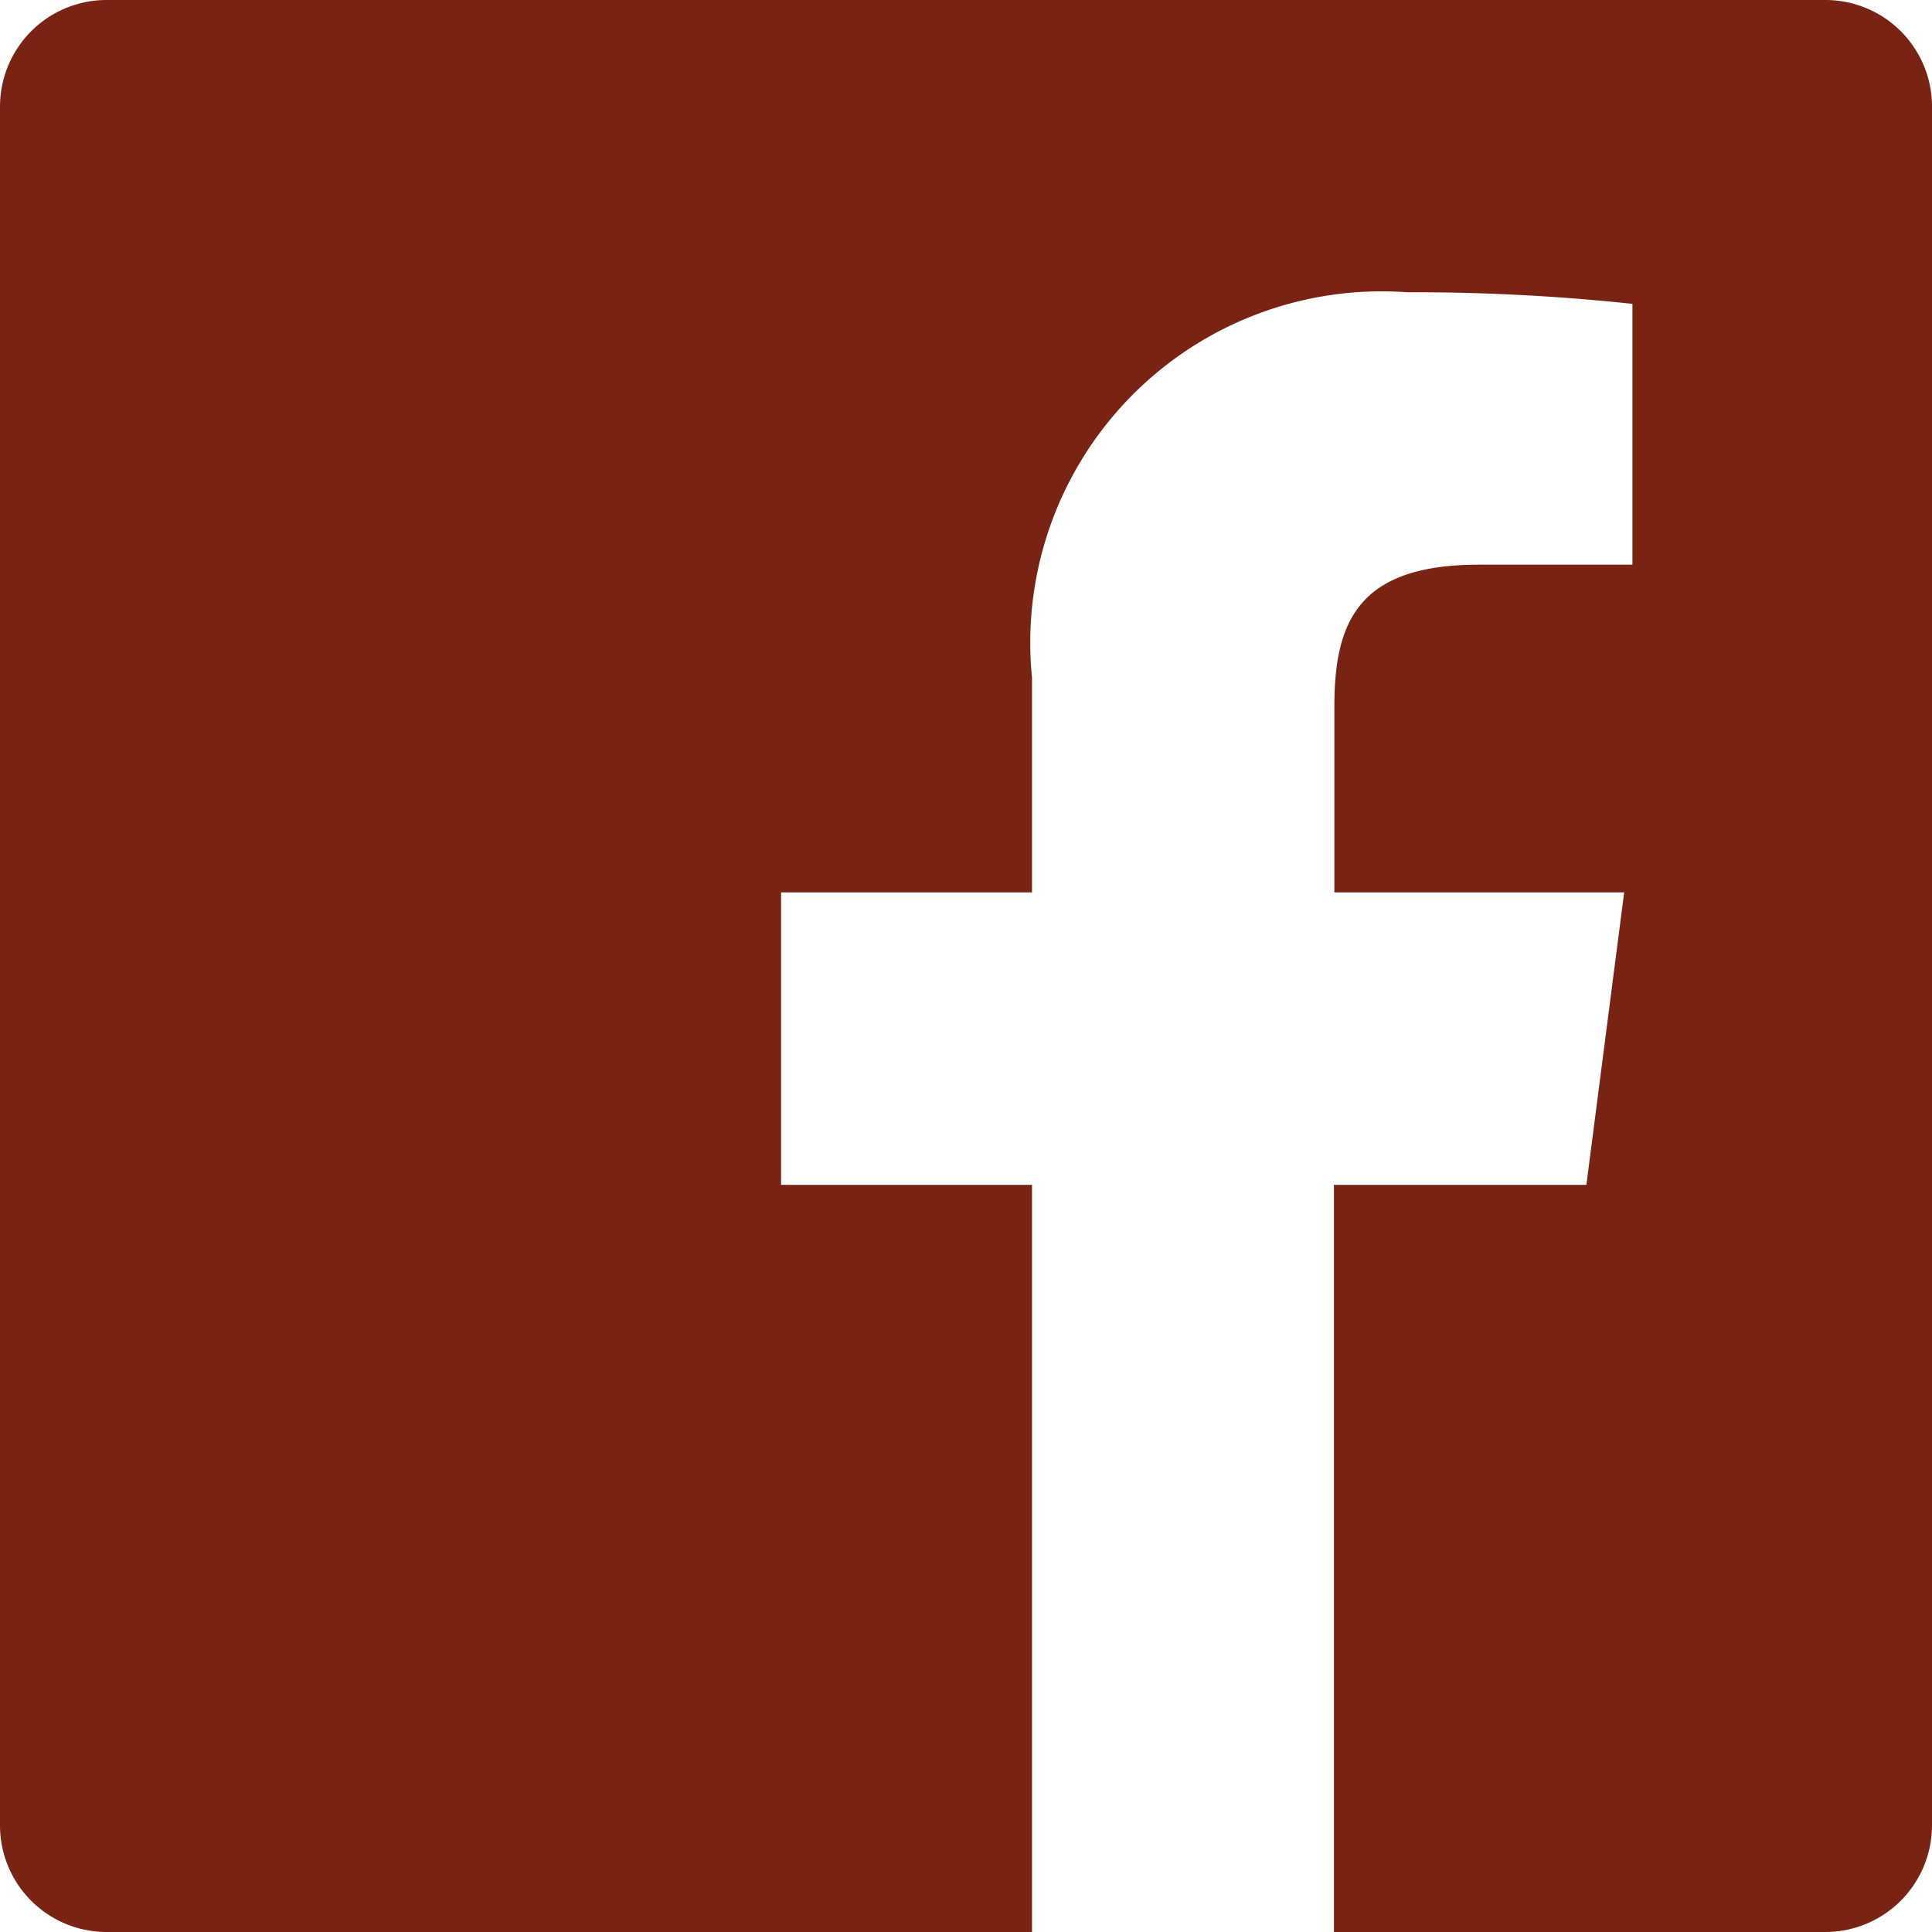 <svg xmlns="http://www.w3.org/2000/svg" viewBox="0 0 18 18"><defs><style>.a{fill:#792413;}</style></defs><path class="a" d="M17.007,0H.993A.993.993,0,0,0,0,.993V17.007A.993.993,0,0,0,.994,18H9.615V11.039H7.277V8.314H9.615v-2a3.273,3.273,0,0,1,3.494-3.591,19.179,19.179,0,0,1,2.1.108v2.43h-1.43c-1.129,0-1.347.536-1.347,1.323V8.314h2.7l-.352,2.725H12.428V18h4.579A.994.994,0,0,0,18,17.007h0V.993A.993.993,0,0,0,17.007,0Z"/></svg>